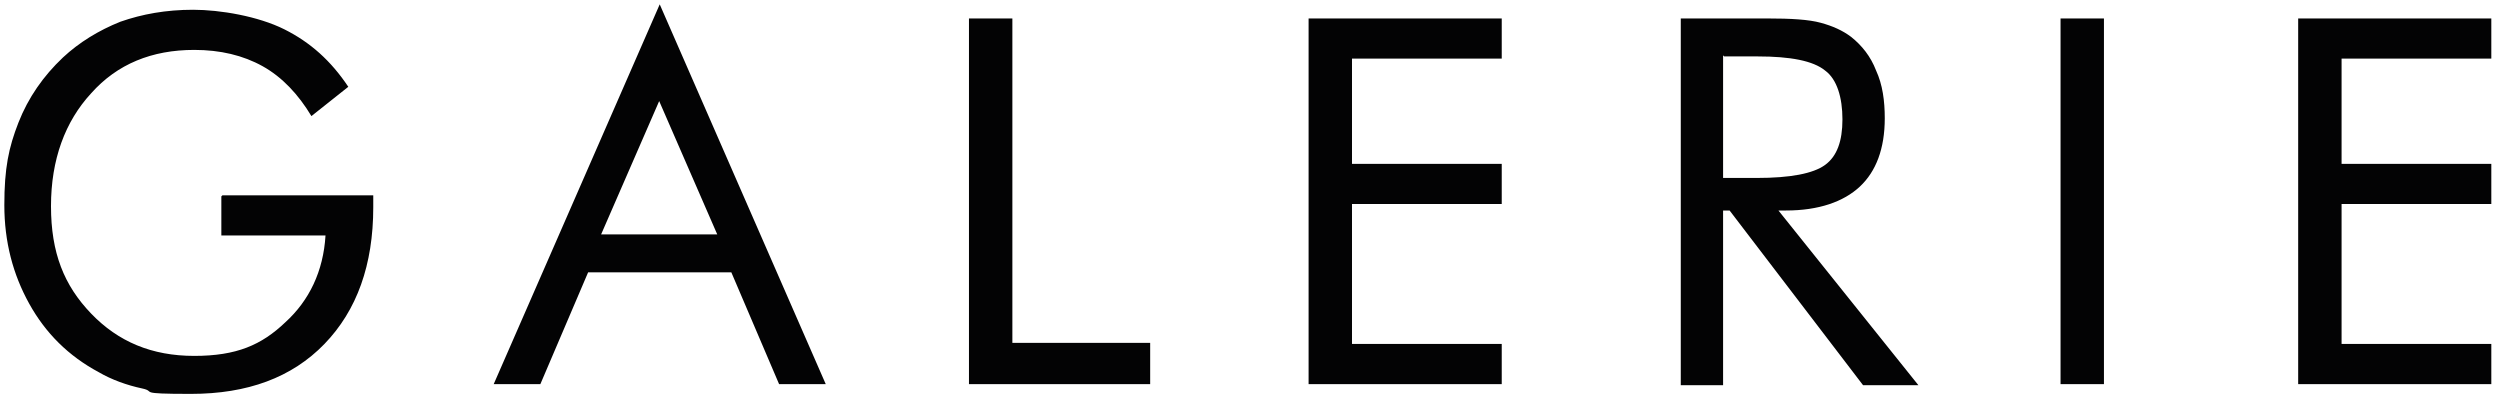 <?xml version="1.0" encoding="UTF-8"?>
<svg id="Layer_1" xmlns="http://www.w3.org/2000/svg" version="1.1" viewBox="0 0 230.4 36.5">
  <!-- Generator: Adobe Illustrator 29.2.1, SVG Export Plug-In . SVG Version: 2.1.0 Build 116)  -->
  <defs>
    <style>
      .st0 {
        fill: #030304;
      }
    </style>
  </defs>
  <path class="st0" d="M211.8,35.4V1.7h17.8v3.7h-13.8v9.7h13.8v3.7h-13.8v12.9h13.8v3.7h-17.8ZM189.9,35.4V1.7h4v33.7h-4ZM158.8,5.1v11.3h3.1c3.1,0,5.2-.4,6.3-1.2,1.1-.8,1.6-2.2,1.6-4.2s-.5-3.7-1.6-4.5c-1.1-.9-3.2-1.3-6.2-1.3h-3.1ZM154.9,35.4V1.7h7.9c2.3,0,3.9.1,5,.4,1.1.3,2,.7,2.8,1.3,1,.8,1.8,1.8,2.3,3.1.6,1.3.8,2.8.8,4.4,0,2.8-.8,4.9-2.3,6.3-1.5,1.4-3.8,2.2-6.8,2.2h-.7l12.9,16.1h-5.1l-12.3-16.1h-.6v16.1h-3.9ZM120.6,35.4V1.7h17.8v3.7h-13.8v9.7h13.8v3.7h-13.8v12.9h13.8v3.7h-17.8ZM89.3,35.4V1.7h4v29.9h12.7v3.8h-16.7ZM60.8.4l15.3,35h-4.3l-4.4-10.3h-13.2l-4.4,10.3h-4.3L60.8.4ZM60.8,9.2l-5.4,12.4h10.7l-5.4-12.4ZM20.5,18h13.9v1.1c0,5.3-1.5,9.5-4.5,12.6-3,3.1-7.1,4.6-12.3,4.6s-3.1-.2-4.5-.5c-1.4-.3-2.8-.8-4-1.5-2.8-1.5-4.9-3.6-6.4-6.3-1.5-2.7-2.3-5.7-2.3-9.1s.4-5.3,1.3-7.6c.9-2.3,2.3-4.3,4.1-6,1.5-1.4,3.3-2.5,5.3-3.3,2-.7,4.2-1.1,6.7-1.1s6,.6,8.4,1.8c2.4,1.2,4.3,2.9,5.9,5.3l-3.4,2.7c-1.2-2-2.7-3.6-4.5-4.6-1.8-1-3.9-1.5-6.3-1.5-3.9,0-7.1,1.3-9.5,4-2.4,2.6-3.7,6.1-3.7,10.4s1.2,7.3,3.7,9.9c2.5,2.6,5.6,3.9,9.5,3.9s6.2-1,8.4-3.1c2.2-2,3.5-4.7,3.7-8h-9.6v-3.6Z"/>
</svg>